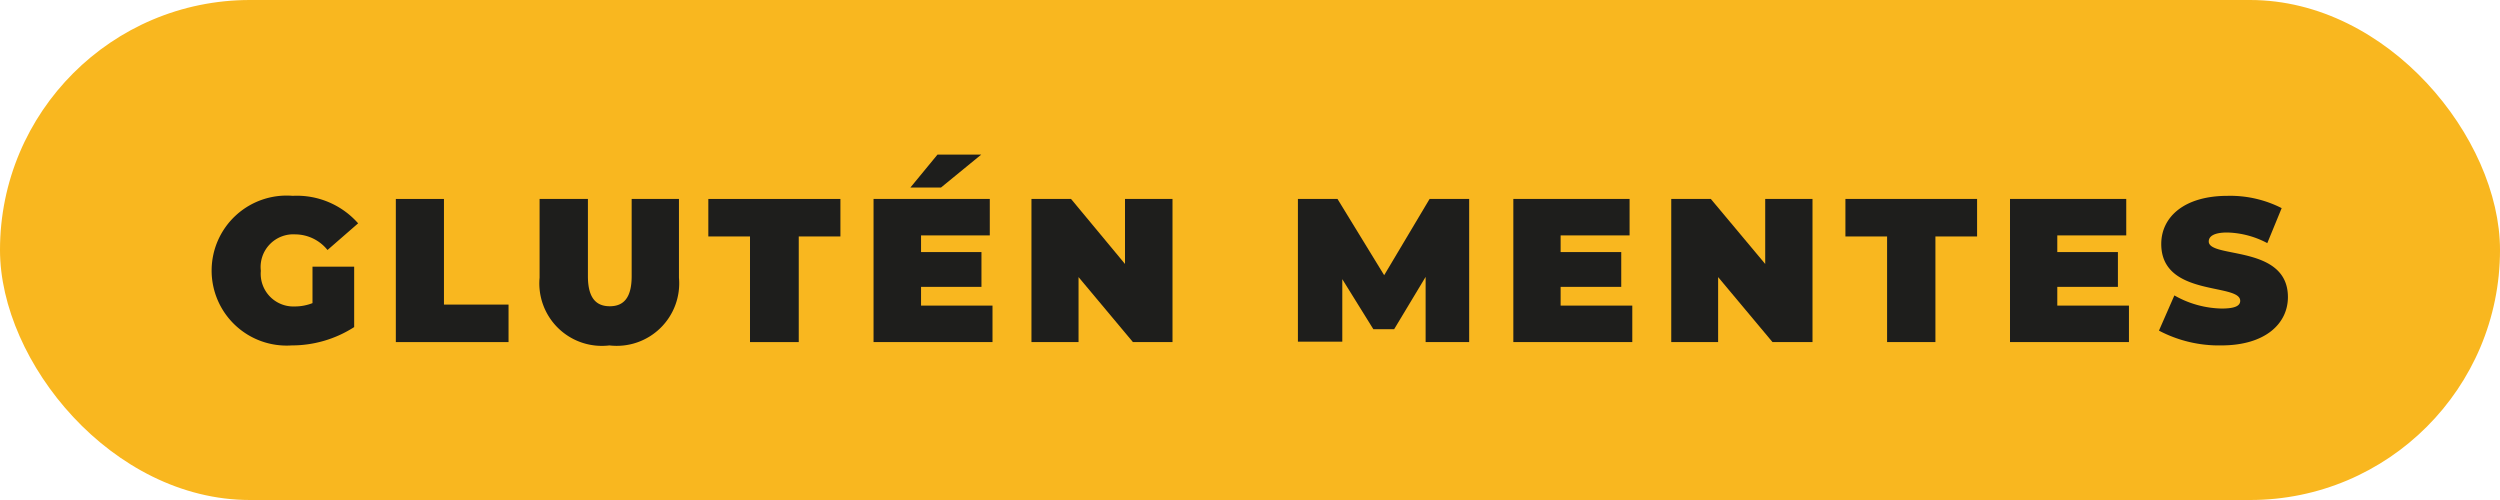 <svg id="Layer_1" data-name="Layer 1" xmlns="http://www.w3.org/2000/svg" viewBox="0 0 120 24"><defs><style>.cls-1{fill:#f9b71f;}.cls-2{fill:#1e1e1c;}</style></defs><rect class="cls-1" width="120" height="24" rx="12"/><path class="cls-2" d="M15,12.8h2v2.9a5.53,5.53,0,0,1-3,.88,3.6,3.6,0,1,1,.05-7.18,3.92,3.92,0,0,1,3.14,1.32L15.72,12a2,2,0,0,0-1.54-.75A1.57,1.57,0,0,0,12.52,13a1.57,1.57,0,0,0,1.63,1.71,2.33,2.33,0,0,0,.85-.16Z"/><path class="cls-2" d="M19,9.55h2.31v5.07h3.1v1.8H19Z"/><path class="cls-2" d="M25.9,13.33V9.55h2.32v3.71c0,1.05.4,1.44,1.05,1.44s1.05-.39,1.05-1.44V9.55h2.27v3.78a3,3,0,0,1-3.34,3.25A3,3,0,0,1,25.9,13.33Z"/><path class="cls-2" d="M36,11.35H34V9.55h6.34v1.8h-2v5.07H36Z"/><path class="cls-2" d="M47.64,14.67v1.75H41.93V9.55h5.58V11.3h-3.3v.8h2.9v1.67h-2.9v.9ZM45.17,9H43.7L45,7.42H47.1Z"/><path class="cls-2" d="M56.28,9.55v6.87h-1.9L51.77,13.3v3.12H49.51V9.55h1.9L54,12.67V9.55Z"/><path class="cls-2" d="M68.43,16.42l0-3.13L66.92,15.8h-1l-1.49-2.4v3H62.3V9.55h1.9l2.24,3.66,2.18-3.66h1.9l0,6.87Z"/><path class="cls-2" d="M78.35,14.67v1.75H72.64V9.55h5.58V11.3H74.91v.8h2.91v1.67H74.91v.9Z"/><path class="cls-2" d="M87,9.55v6.87H85.08L82.47,13.3v3.12H80.22V9.55h1.9l2.61,3.12V9.55Z"/><path class="cls-2" d="M90.58,11.35h-2V9.55H94.9v1.8h-2v5.07H90.58Z"/><path class="cls-2" d="M102.19,14.67v1.75H96.48V9.55h5.58V11.3H98.75v.8h2.91v1.67H98.75v.9Z"/><path class="cls-2" d="M103.63,15.87l.74-1.69a4.75,4.75,0,0,0,2.27.63c.66,0,.89-.14.89-.37,0-.87-3.79-.17-3.79-2.73,0-1.27,1.07-2.31,3.19-2.31a5.44,5.44,0,0,1,2.59.59l-.69,1.68a4.31,4.31,0,0,0-1.92-.51c-.67,0-.89.2-.89.43,0,.83,3.8.14,3.8,2.67,0,1.26-1.07,2.32-3.2,2.32A6.17,6.17,0,0,1,103.63,15.87Z"/></svg>